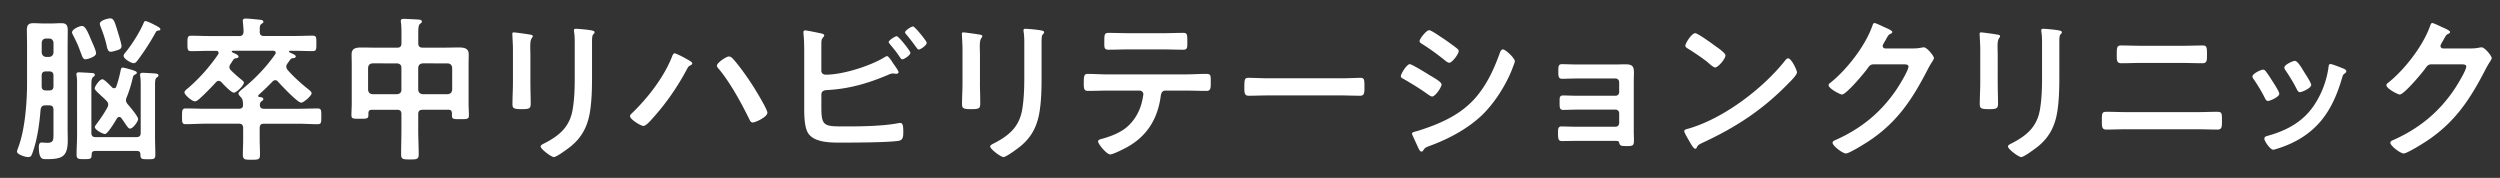 <svg xmlns="http://www.w3.org/2000/svg" fill="none" viewBox="0 0 998 71"><rect x="0" y="0" width="998" height="71" fill="#333333" stroke="none"/><path fill="#fff" d="M98.116 7.41c1.062 0 4.146.317 5.331.44.565.068 1.694.069 1.694.882-.001.372-.317.496-.757.812-.632.44-.689 1.062-.689 2.066v1.062c0 1.254.509 1.694 1.695 1.694h11.992c2.45 0 4.89-.124 7.408-.124 1.57 0 1.502.757 1.502 3.14s0 3.015-1.502 3.015c-2.507 0-4.958-.124-7.408-.124h-1.637c-.192 0-.373.068-.373.316 0 .124.249.316.316.372 1.254.565 2.383 1.006 2.383 1.57s-.689.689-1.073.689c-.813.068-.937.316-1.569 1.197-.192.249-.373.508-.633.881-.249.373-.508.757-.508 1.254s.192.937.508 1.321c2.066 2.507 5.895 5.894 8.47 7.905.372.316 1.129.88 1.13 1.445 0 1.005-3.196 3.76-4.145 3.76-1.502 0-8.029-7.023-9.294-8.412-.248-.317-.621-.565-1.061-.565-.441 0-.758.192-1.074.497-1.942 2.01-3.387 3.388-5.454 5.274-.124.056-.316.372-.316.497 0 .316.316.44.564.44.508.068 1.502.124 1.502.88 0 .373-.316.566-.757.882-.508.372-.564.757-.632 1.321.001 1.197.565 1.626 1.694 1.626h13.552c2.631 0 5.206-.124 7.781-.124 1.569 0 1.502.757 1.502 3.14s.056 3.138-1.502 3.138c-2.575 0-5.15-.191-7.781-.191h-13.62c-1.185 0-1.694.497-1.694 1.762v4.46c0 2.01.125 4.077.125 6.087s-.633 2.067-3.264 2.067-3.58.067-3.58-2.01c0-1.887.124-3.953.124-6.155v-4.461c0-1.253-.496-1.762-1.75-1.762h-13.37c-2.575 0-5.207.193-7.782.193-1.57 0-1.502-.814-1.502-3.14s0-3.14 1.502-3.14c2.575 0 5.207.124 7.781.124h13.371c1.186 0 1.75-.44 1.694-1.693 0-.44-.068-.937-.124-1.445-.068-.633-.373-1.074-.814-1.57-.316-.317-.88-.881-.88-1.378 0-.564.937-1.254 1.377-1.627 5.206-4.268 9.418-8.537 13.303-14.06.124-.191.192-.372.192-.564 0-.632-.508-.813-1.004-.813H92.865l.023.023c-.192 0-.372.068-.372.316s.631.497.812.565c1.005.44 1.887.88 1.887 1.445 0 .497-.508.565-.881.632-.813.068-1.006.317-1.627 1.254-.192.316-.372.632-.688 1.073-.249.372-.44.689-.44 1.197s.19.881.564 1.254a51 51 0 0 0 4.46 3.952c.317.316.757.565.757 1.005 0 1.129-2.947 4.02-4.02 4.02-1.005 0-4.2-3.331-4.89-4.144-.373-.317-.633-.565-1.13-.565s-.812.249-1.129.565c-1.694 1.886-4.833 5.082-6.72 6.72-.507.372-1.004.88-1.693.88-1.129 0-4.144-2.575-4.144-3.58 0-.564.937-1.321 1.378-1.637A70.1 70.1 0 0 0 87.06 21.74c.124-.191.192-.372.192-.631 0-.633-.497-.814-1.005-.814h-2.507c-2.45 0-4.958.124-7.408.124-1.502 0-1.502-.688-1.502-3.015s-.056-3.14 1.502-3.14c2.45 0 4.958.125 7.408.125h11.733c1.185 0 1.694-.508 1.75-1.762 0-1.197-.124-2.327-.248-3.58 0-.192-.056-.564-.056-.756 0-.756.564-.88 1.196-.88m63.081.124c1.197 0 4.269.192 5.59.248.565.068 1.626.069 1.626.814 0 .44-.316.633-.757.937-.632.498-.688 1.943-.688 3.896v3.828c0 1.253.564 1.762 1.761 1.762h8.787c1.885 0 3.76-.068 5.646-.068 2.01 0 3.952.25 3.952 2.7 0 1.377-.056 2.699-.056 4.02v15.562c0 1.637.124 3.263.124 4.89 0 1.445-.813 1.445-3.388 1.445s-3.388.067-3.388-1.446v-.88c0-1.006-.44-1.446-1.445-1.446h-10.232l-.011.023c-1.197 0-1.762.497-1.762 1.761v6.46c0 3.195.192 6.403.192 9.599 0 1.942-.756 2.01-3.511 2.01s-3.513-.068-3.513-2.067c0-3.14.124-6.336.124-9.543V45.58c0-1.253-.496-1.761-1.693-1.761h-10.039c-1.13 0-1.447.496-1.447 1.445v.688c0 1.502-.756 1.447-3.387 1.447s-3.388.067-3.388-1.447c0-1.513.124-3.195.124-4.833V25.682c0-1.321-.057-2.632-.057-4.02 0-2.45 1.887-2.699 3.897-2.699 1.886 0 3.828.067 5.714.067h8.593c1.197 0 1.695-.508 1.695-1.761V13.44c0-1.57-.001-3.197-.193-4.461-.056-.192-.055-.373-.055-.633 0-.756.564-.813 1.185-.813M31.509 28.878c1.005 0 3.828.192 4.901.248.497 0 1.446.068 1.446.757 0 .44-.316.565-.689.88-.621.498-.69 1.503-.69 3.58v18.634c0 1.253.51 1.762 1.695 1.762h16.25c1.253 0 1.75-.497 1.75-1.762V34.525c0-1.378 0-2.824-.191-4.078a2 2 0 0 1-.057-.564c0-.756.497-.813 1.061-.813.881 0 3.773.192 4.834.248.508.068 1.445.125 1.446.813 0 .373-.249.497-.689.814-.632.496-.69 1.377-.69 3.387v20.52c0 2.326.125 4.64.125 6.9 0 1.817-.633 1.817-2.948 1.817-2.63 0-2.946-.067-3.014-1.942 0-1.005-.51-1.378-1.447-1.378l.012.012H38.048c-1.005 0-1.446.373-1.446 1.378-.056 1.818-.44 1.886-2.891 1.886s-3.14 0-3.14-1.886c0-2.45.193-4.958.193-7.465V34.468c0-1.446.056-2.89-.193-4.269 0-.191-.067-.372-.067-.564 0-.689.508-.757 1.005-.757M24.417 9.251c2.134 0 2.63.88 2.63 2.89s-.055 3.954-.055 5.964v33.2c0 1.57.056 3.14.056 4.642 0 6.775-2.326 7.588-8.718 7.588-1.321 0-2.823.125-2.823-4.89 0-.688.125-1.761 1.073-1.761.44 0 1.502.124 2.315.124 2.507 0 2.45-1.197 2.45-3.828v-9.361c0-1.254-.508-1.762-1.761-1.762h-1.446c-1.253 0-1.694.44-1.943 1.693-.44 5.647-1.32 12.05-3.262 17.38-.373.937-.566 1.57-1.695 1.57-1.197 0-4.46-1.062-4.46-2.191 0-.316.44-1.444.564-1.817 2.631-7.025 3.456-17.822 3.456-25.354V18.093c0-2.067-.068-4.144-.068-6.211 0-1.886.689-2.63 2.575-2.63 1.445 0 2.823.123 4.2.123h2.768c1.377 0 2.766-.124 4.144-.124m205.464 2.247c1.073 0 5.024.372 6.211.632.508.124 1.254.192 1.254.757 0 .372-.249.565-.565.88-.372.373-.44 1.695-.44 2.7v13.936l-.004 1.66c-.022 3.901-.142 7.796-.686 11.699-.813 5.962-2.947 10.672-7.656 14.557-1.062.88-5.769 4.391-6.899 4.392-.938 0-5.275-3.14-5.275-4.268 0-.565 1.186-1.073 1.695-1.322 6.154-3.196 10.107-6.775 11.169-13.867.632-4.02.755-8.098.755-12.118v-13.62c0-1.445.001-2.89-.191-4.324a6 6 0 0 1-.124-1.062c0-.496.248-.632.756-.632m179.454 0c1.061 0 5.026.372 6.212.632.508.124 1.253.192 1.253.757 0 .372-.248.565-.565.88-.372.373-.44 1.695-.44 2.7v13.936l-.004 1.66c-.019 3.901-.131 7.796-.685 11.699-.813 5.963-2.948 10.672-7.657 14.557-1.073.88-5.769 4.391-6.899 4.392-.938 0-5.275-3.14-5.275-4.268 0-.565 1.198-1.073 1.695-1.322 6.154-3.196 10.107-6.775 11.169-13.867.621-4.02.756-8.098.756-12.118v-13.62c0-1.445 0-2.89-.192-4.324-.056-.317-.124-.757-.124-1.062 0-.496.248-.632.756-.632m406.287 0c1.074 0 5.025.372 6.211.632.508.124 1.253.192 1.253.757 0 .373-.248.565-.565.88-.372.373-.44 1.695-.44 2.7v13.936l-.004 1.66c-.021 3.901-.141 7.796-.684 11.699-.814 5.962-2.949 10.672-7.658 14.557-1.062.88-5.77 4.392-6.899 4.392-.937 0-5.274-3.14-5.274-4.268 0-.565 1.186-1.073 1.694-1.322 6.154-3.196 10.107-6.775 11.169-13.867.632-4.02.757-8.098.757-12.118v-13.62c0-1.445-.001-2.89-.193-4.324a6 6 0 0 1-.124-1.062c0-.497.249-.632.757-.632M481.453 29.5c1.942 0 1.886.497 1.886 3.455 0 2.135-.001 3.332-1.694 3.332-2.767 0-5.466-.125-8.154-.125h-8.221c-1.75 0-1.818 1.639-2.01 2.949-1.378 8.842-5.647 15.437-13.552 19.762-1.198.633-5.33 2.767-6.527 2.767-1.378-.001-4.833-4.144-4.833-5.206 0-.69 1.197-.938 1.761-1.073 2.699-.757 5.455-1.762 7.849-3.264 4.02-2.45 6.844-6.9 7.905-11.417.125-.565.565-2.574.565-3.071 0-.813-.689-1.447-1.502-1.447h-12.738c-2.575 0-5.207.125-7.849.125-1.638 0-1.694-.937-1.694-3.196 0-2.89.192-3.58 1.57-3.58 2.699 0 5.33.192 7.973.192h31.315l-.024-.011c2.632 0 5.275-.192 7.974-.192M748.315 9.183c.318 0 2.011.757 3.331 1.378.565.316 3.761 1.502 3.761 2.202 0 .316-.316.564-.564.688-.881.317-1.062.633-2.135 2.576-.248.496-1.129 1.761-1.129 2.258 0 .689.44 1.005 1.072 1.062h11.169l-.011-.012c1.129 0 2.067-.067 3.512-.372.192 0 .44-.068.689-.068 1.253 0 4.019 3.454 4.02 4.268 0 .317-.248.758-.757 1.57-.508.757-1.129 1.819-1.942 3.388-6.155 11.926-12.298 21.084-23.851 28.56-1.377.88-7.283 4.585-8.593 4.585s-5.33-3.072-5.33-4.269c0-.632.756-.937 1.253-1.129 10.107-4.517 18.012-10.92 24.223-20.079 1.073-1.57 4.833-7.657 4.833-9.226 0-.813-1.005-.881-1.886-.881h-11.924c-1.446 0-1.819.632-2.632 1.762-1.186 1.693-8.412 10.286-10.107 10.288-.756 0-5.33-2.383-5.331-3.704 0-.44.25-.69.566-.881 6.595-5.206 13.867-14.557 16.758-22.462.248-.633.441-1.502 1.005-1.502m222.664 0c.317 0 2.011.757 3.332 1.378.564.316 3.76 1.502 3.76 2.202 0 .316-.316.564-.564.688-.881.317-1.062.633-2.135 2.576-.248.496-1.129 1.761-1.129 2.258 0 .689.44 1.005 1.072 1.062h11.169l-.011-.012c1.129 0 2.067-.067 3.512-.372.192 0 .441-.068.689-.068 1.253 0 4.02 3.454 4.02 4.268 0 .317-.248.758-.756 1.57-.509.757-1.13 1.819-1.943 3.388-6.154 11.926-12.298 21.084-23.85 28.56-1.378.88-7.284 4.585-8.594 4.585s-5.33-3.072-5.33-4.269c0-.632.756-.937 1.253-1.129 10.107-4.517 18.012-10.92 24.223-20.079 1.073-1.57 4.833-7.657 4.833-9.226 0-.813-1.005-.881-1.885-.881H970.72c-1.446 0-1.819.632-2.632 1.762-1.186 1.694-8.412 10.286-10.107 10.288-.756 0-5.329-2.383-5.33-3.704 0-.44.249-.69.565-.881 6.595-5.206 13.868-14.557 16.759-22.462.248-.633.44-1.502 1.004-1.502M600.015 19.73c.938 0 4.709 3.455 4.709 4.709 0 .44-.509 1.569-.814 2.45-.124.44-.315.757-.372 1.006-2.507 6.21-6.776 12.987-11.609 17.763-5.839 5.715-13.812 9.915-21.468 12.682-1.502.565-1.638.69-2.383 1.818-.124.192-.373.372-.621.372-.689 0-1.198-1.377-1.57-2.133-.689-1.502-1.378-3.016-2.067-4.518a1.4 1.4 0 0 1-.124-.564c0-.497.813-.633 1.186-.757l-.011-.023c1.694-.372 5.713-1.818 7.464-2.507 6.087-2.45 11.045-5.15 15.63-9.847 5.082-5.33 8.289-12.117 10.728-18.95.249-.632.509-1.501 1.322-1.501m330.344 5.827c.565 0 4.393 1.502 5.15 1.818h-.011c.508.192 1.129.497 1.129 1.13 0 .44-.441.688-.757.937-.508.372-.564.564-.812 1.32-1.886 6.46-4.269 12.366-8.594 17.572-4.585 5.398-10.356 8.787-17.075 10.921-.441.124-1.502.508-1.943.508-1.185 0-3.511-3.456-3.511-4.325 0-.69.372-.937 1.004-1.13 8.097-2.201 14.94-5.895 19.457-13.246a36.4 36.4 0 0 0 5.151-14.251c.056-.565.124-1.254.812-1.254m-216.523-2.27c1.253 0 3.513 4.642 3.513 5.59-.001 1.062-2.508 3.512-3.332 4.325-10.164 10.48-20.836 17.504-34.082 23.658-2.067 1.006-2.134 1.063-2.631 2.135-.124.249-.317.372-.621.372-.689 0-2.011-2.507-2.452-3.263-.373-.633-1.885-3.138-1.885-3.76 0-.689 1.129-.814 1.942-1.073 13.868-4.077 29.566-15.946 38.476-27.295.248-.316.632-.689 1.072-.689m-90.374 2.326c1.186 0 4.145.124 6.211.124h15.437c1.197 0 2.451-.067 3.704-.067 3.015 0 3.456.937 3.456 3.512 0 .937-.068 2.202-.068 3.636v19.334c0 1.32.068 2.699.068 4.02-.001 2.01-.565 2.134-2.767 2.134-2.507 0-2.824-.124-3.14-1.377-.124-.689-.621-.69-1.942-.69h-14.748c-2.202 0-4.766.069-6.211.069s-1.502-1.074-1.502-3.389c0-1.129-.068-2.45 1.377-2.45 1.129 0 4.021.124 6.279.124h15.314c.813 0 1.445-.632 1.445-1.445v-3.953c0-.756-.621-1.446-1.445-1.446h-14.681c-2.202 0-4.958.125-6.279.125-1.502 0-1.378-1.322-1.378-3.389 0-1.196-.124-2.382 1.378-2.382 1.377 0 4.02.125 6.211.125h14.749c.812 0 1.445-.633 1.445-1.446V32.83c0-.813-.621-1.501-1.445-1.502h-15.19c-1.886 0-4.584.124-6.154.124-1.446 0-1.502-1.005-1.502-2.766s-.124-3.072 1.378-3.072M321.42 12.13c.623 0 4.833.88 5.714 1.062.813.191 1.885.316 1.886.937 0 .689-.938.881-1.074 2.202-.067.44-.067 1.627-.067 2.756v9.158c0 1.062.813 1.57 1.818 1.57 6.72 0 17.696-3.455 23.41-6.967.249-.124.689-.44 1.005-.44.565 0 1.694 1.693 2.45 2.89.192.249.317.44.441.633.373.508 1.694 2.326 1.694 2.89 0 .497-.565.633-.937.633-.248 0-.497-.068-.813-.068-.124 0-.316-.067-.44-.067-.757 0-1.57.372-2.259.688-8.097 3.388-15.505 5.522-24.348 5.963-1.129.068-2.009.565-2.009 1.762v5.273c0 7.589 1.253 7.465 9.858 7.465 6.211 0 14.93-.124 20.96-1.321.192 0 .44-.068.632-.068 1.186 0 1.254 1.57 1.254 3.455s-.001 3.456-2.011 3.704c-4.269.633-17.074.69-21.964.69-4.201 0-11.236.248-13.935-3.637-1.57-2.326-1.638-7.216-1.638-9.983V22.034c0-2.766 0-6.018-.317-8.717v-.498c0-.564.441-.689.69-.689M48.98 26.98c.509.001 2.946.69 3.579.881 1.072.373 2.067.633 2.067 1.198 0 .372-.441.564-.69.688-.688.316-.812.69-1.004 1.626-.633 2.575-1.378 5.083-2.383 7.533-.192.373-.248.69-.248 1.13 0 .632.248 1.004.62 1.501.814.938 4.201 4.89 4.201 5.963s-2.066 3.828-3.195 3.828c-.565 0-.938-.497-1.886-1.885a53 53 0 0 0-1.57-2.26c-.249-.315-.508-.496-.881-.496l-.01.011c-.441 0-.69.316-.938.632-.633 1.073-3.636 6.154-4.71 6.156-1.005 0-4.077-1.695-4.077-2.768 0-.373.633-1.13.881-1.502 1.378-1.818 3.072-4.325 4.145-6.335.192-.44.316-.689.316-1.197 0-.633-.317-1.005-.69-1.445-.88-.938-1.817-1.694-2.573-2.45-1.254-1.13-2.135-2.012-2.135-2.508 0-.758 1.943-3.636 3.072-3.636.813 0 3.196 2.574 3.828 3.195.249.248.497.373.881.373.508 0 .757-.316.88-.757.758-2.202 1.13-3.704 1.639-6.03.192-1.005.316-1.445.88-1.445m836.012 17.651c2.067 0 2.011.566 2.011 3.83 0 2.066-.001 3.263-1.751 3.263-2.575 0-5.206-.125-7.78-.125h-28.865c-2.574 0-5.206.125-7.781.125-1.762 0-1.762-1.198-1.762-3.332 0-3.196-.056-3.76 2.01-3.761 2.507 0 5.026.125 7.533.125h28.853c2.507 0 5.025-.125 7.532-.125M269.314 21.289c.69.001 4.392 2.01 5.206 2.507h.011c.757.44 1.818.937 1.819 1.57 0 .248-.316.497-.565.632-.937.497-1.005.565-1.502 1.502-3.76 7.092-8.346 13.744-13.744 19.706-.689.813-2.631 3.072-3.704 3.072-1.006-.001-5.33-2.631-5.33-3.896 0-.373.249-.689.497-.937 6.335-5.963 13.055-14.624 16.251-22.778.192-.497.497-1.378 1.061-1.378m21.592 1.265c.689 0 1.129.317 1.57.813v-.011c2.19 2.326 5.33 6.719 7.148 9.474 1.197 1.762 6.72 10.672 6.72 12.174 0 1.694-4.766 3.897-5.896 3.897-.756 0-1.072-.814-1.445-1.57l-.191-.373c-3.14-6.335-7.409-14.116-11.926-19.514-.316-.317-.689-.758-.689-1.254.001-1.13 3.761-3.636 4.709-3.636m-85.824-9.622c.633 0 4.516.565 5.397.69 1.321.248 2.202.248 2.203.812 0 .248-.192.509-.316.69-.564.756-.689 1.693-.689 3.635 0 .937.056 2.067.056 3.513V32.83c0 2.823.124 5.714.124 8.537 0 1.943-.564 2.203-3.511 2.203s-3.772-.192-3.772-1.886c0-2.948.192-5.839.192-8.786V19.652c0-1.694-.124-3.332-.192-4.959 0-.372-.056-.756-.056-1.128 0-.44.124-.633.564-.633m179.466 0c.622 0 4.516.565 5.397.69 1.321.248 2.191.248 2.192.812 0 .248-.192.509-.317.69-.564.756-.689 1.693-.689 3.635 0 .937.068 2.067.068 3.513v10.547l-.011.011c0 2.823.124 5.714.124 8.537 0 1.943-.565 2.203-3.512 2.203s-3.761-.192-3.761-1.886c0-2.948.192-5.839.192-8.786V19.652c0-1.694-.124-3.332-.192-4.959 0-.372-.057-.756-.057-1.128 0-.44.125-.633.566-.633m406.286 0c.633 0 4.516.565 5.397.69 1.321.248 2.202.248 2.203.812 0 .248-.193.509-.317.69-.564.756-.688 1.693-.688 3.635 0 .937.056 2.067.056 3.513V32.83c0 2.823.124 5.714.124 8.537 0 1.943-.564 2.203-3.511 2.203s-3.773-.192-3.773-1.886c0-2.948.193-5.839.193-8.786V19.652c0-1.694-.125-3.332-.193-4.959 0-.372-.055-.756-.055-1.128 0-.44.124-.633.564-.633m112.547 14.885c.508 0 .757.248 1.073.564h-.023c.689.813 2.135 3.071 2.767 4.076.565.881 2.698 4.145 2.698 4.958 0 1.321-3.759 2.89-4.516 2.89-.621 0-.937-.563-1.186-1.071a62 62 0 0 0-4.517-7.59c-.192-.316-.497-.689-.497-1.13.001-1.128 3.388-2.697 4.201-2.697m-340.588-2.203c.813 0 6.718 3.636 7.78 4.326 1.694 1.005 4.901 2.765 4.902 3.76 0 1.129-2.508 4.833-3.761 4.833-.441 0-1.073-.44-1.445-.69-3.512-2.506-6.279-4.2-9.983-6.334-.44-.248-1.073-.497-1.073-1.062 0-1.005 2.383-4.833 3.58-4.833m-64.29 5.444c.814 0 5.149.191 7.78.191h28.864l.012.012c2.88 0 6.968-.192 7.781-.192 1.694 0 1.75.497 1.75 3.953 0 2.01-.057 3.195-1.694 3.195-2.631 0-5.274-.124-7.849-.124h-28.864c-2.575 0-5.206.124-7.848.124-1.626 0-1.694-1.197-1.694-3.14 0-3.511.125-4.02 1.762-4.02m-349.807-5.76c-1.129.124-1.637.633-1.761 1.762v8.786c.124 1.073.632 1.637 1.761 1.762h9.847c1.073-.125 1.694-.69 1.694-1.762V27.06c0-1.13-.621-1.638-1.694-1.762zm20.011 0c-1.073.124-1.637.633-1.762 1.762v8.786c.125 1.073.689 1.637 1.762 1.762h10.039c1.073-.125 1.637-.69 1.762-1.762V27.06c-.124-1.13-.689-1.638-1.762-1.762zm747.401-.994c.881 0 2.066 1.763 3.139 3.513l.565.937c.564.881 2.823 4.325 2.823 5.15-.001 1.253-3.636 2.89-4.517 2.89-.621 0-1.005-.689-1.254-1.197-1.321-2.631-2.766-4.958-4.392-7.408-.249-.317-.565-.757-.565-1.253 0-1.073 3.388-2.632 4.201-2.632m-897.71 4.201c-1.254 0-1.762.509-1.762 1.762v4.077c0 1.253.508 1.761 1.762 1.762h1.186c1.253 0 1.762-.498 1.762-1.762v-4.077c0-1.253-.509-1.762-1.762-1.762zM676.75 13.248c1.005 0 7.025 4.394 8.222 5.275.813.565 3.827 2.63 3.828 3.579 0 1.445-2.948 4.834-4.145 4.834-.497 0-1.693-.938-2.507-1.695-1.761-1.57-6.087-4.46-8.345-5.837-.508-.317-1.005-.633-1.005-1.198 0-.937 2.507-4.957 3.952-4.958m202.528 4.902c1.626 0 1.751.632 1.751 3.511 0 2.45.067 3.58-1.886 3.58-2.631 0-5.274-.124-7.905-.124h-16.442c-2.631 0-5.274.124-7.905.124-1.943 0-1.886-1.129-1.886-3.635 0-2.891.192-3.456 1.762-3.456 2.698 0 5.397.124 8.096.124h16.319c2.699 0 5.397-.124 8.096-.124M58.126 8.415c.497 0 2.451.937 3.072 1.253 1.446.757 2.824 1.379 2.824 2.01 0 .373-.374.498-.757.498l.011.01c-.688.125-.813.125-1.32 1.062-1.943 3.58-4.462 7.409-6.845 10.605-.372.508-1.005 1.378-1.694 1.378-1.005 0-4.076-1.695-4.076-2.949 0-.508.44-1.004 1.129-1.817 2.45-3.14 5.33-7.657 6.9-11.361.124-.373.316-.689.756-.689m512.392 3.648c.757 0 3.76 2.067 5.454 3.196.44.248.757.496.937.632h.011c1.321.937 3.581 2.507 4.71 3.456.372.316.688.632.688 1.061 0 1.13-2.631 4.642-3.76 4.642-.509 0-1.197-.509-1.57-.814-2.947-2.382-6.03-4.64-9.226-6.65-.441-.25-1.074-.633-1.074-1.198 0-.881 2.7-4.325 3.83-4.325M32.706 10.368c1.073 0 1.886 1.198 3.58 5.331.565 1.378 2.066 4.393 2.066 5.59 0 1.378-3.455 2.383-4.2 2.383-1.062 0-1.254-.937-2.191-3.388-.937-2.63-1.502-3.636-2.7-6.087-.191-.316-.507-.937-.507-1.253 0-1.322 3.015-2.576 3.952-2.576m325.269 4.077c.756 0 5.453 5.894 5.454 6.652h-.011c0 .937-2.451 2.575-3.196 2.575-.441 0-.689-.44-.938-.757-1.253-1.942-2.507-3.456-3.952-5.206-.192-.248-.564-.632-.564-.937 0-.69 2.574-2.326 3.207-2.326m-339.566.938c-1.072 0-1.637.632-1.761 1.693v3.897c.124 1.061.688 1.626 1.761 1.762h1.186c1.073-.125 1.637-.69 1.761-1.762v-3.897c-.124-1.06-.689-1.693-1.761-1.693zM44 7.342c1.378 0 1.75 1.13 3.14 5.77.316 1.006 1.377 4.519 1.377 5.332 0 1.072-1.005 1.377-1.818 1.636v.012c-.689.192-1.819.564-2.45.564-1.322 0-1.379-1.253-1.943-3.58-.565-2.19-1.321-4.324-2.134-6.402-.124-.316-.316-.881-.316-1.197 0-1.322 3.139-2.135 4.144-2.135m428.352 5.782c1.482 0 1.615.623 1.626 2.844v1.731c-.012 1.47-.153 2.145-1.694 2.145-2.631 0-5.33-.125-8.029-.125h-13.688c-2.699 0-5.398.125-8.029.125-1.886 0-1.693-1.006-1.693-3.389 0-2.63.067-3.33 1.693-3.33 2.699 0 5.398.123 8.153.123h13.507c2.699 0 5.398-.124 8.154-.124M364.49 10.55c.689 0 5.453 5.837 5.455 6.527 0 1.005-2.451 2.7-3.196 2.7-.373 0-.632-.441-.881-.757-1.321-1.818-2.631-3.58-4.076-5.274-.192-.248-.497-.565-.497-.813.001-.813 2.574-2.382 3.195-2.383"/></svg>